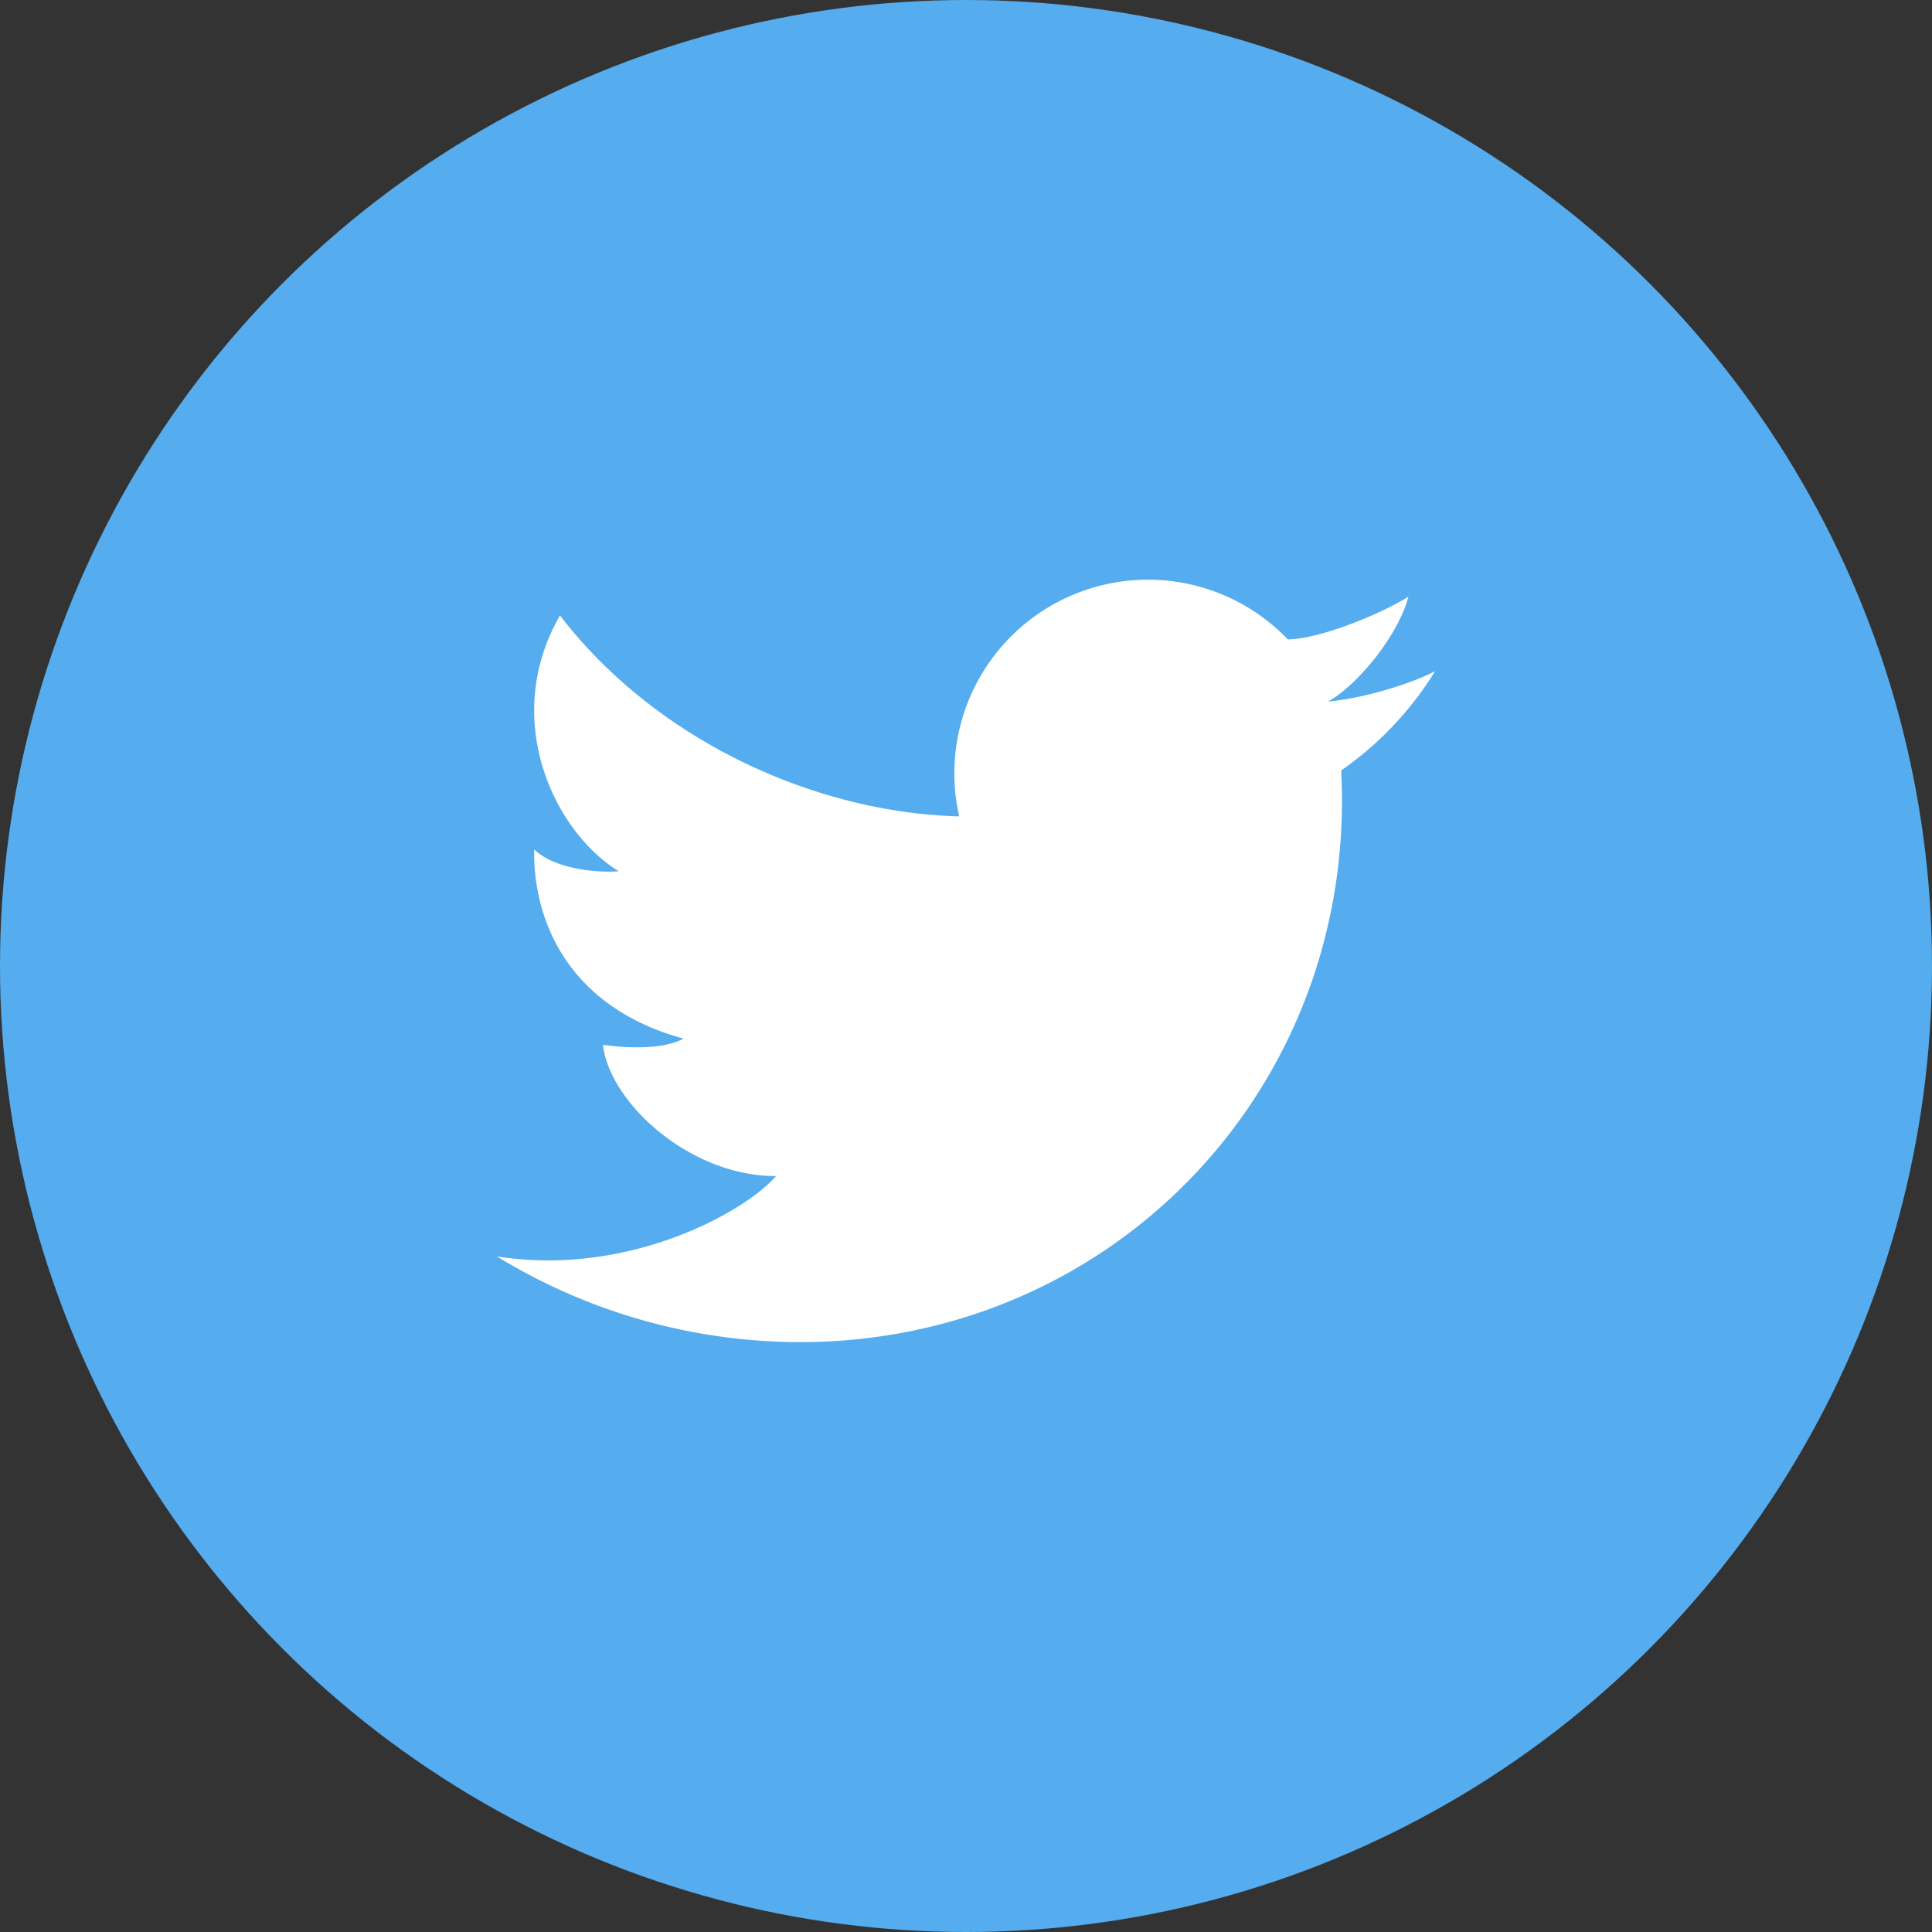 <svg width="32" height="32" xmlns="http://www.w3.org/2000/svg"><rect width="100%" height="100%" fill="#333333" stroke="none"/><g fill="none" fill-rule="evenodd"><circle fill="#55ACEE" cx="16" cy="16" r="16"/><path d="M23.33 9.88c-.453.29-1.49.71-2 .71a3.207 3.207 0 00-5.443 2.93v.002c-2.403-.063-5.03-1.267-6.612-3.328-.972 1.683-.13 3.555.973 4.237-.378.03-1.073-.043-1.4-.362-.022 1.117.515 2.597 2.473 3.134-.376.203-1.044.145-1.334.102.102.942 1.422 2.175 2.866 2.175-.514.595-2.45 1.674-4.623 1.33a9.634 9.634 0 005.015 1.42c5.173 0 9.19-4.194 8.974-9.366-.002-.006-.002-.012-.002-.018v-.087a5.532 5.532 0 001.553-1.643c-.26.145-1.046.433-1.777.505.47-.253 1.164-1.082 1.336-1.742" fill="#FFF"/></g></svg>